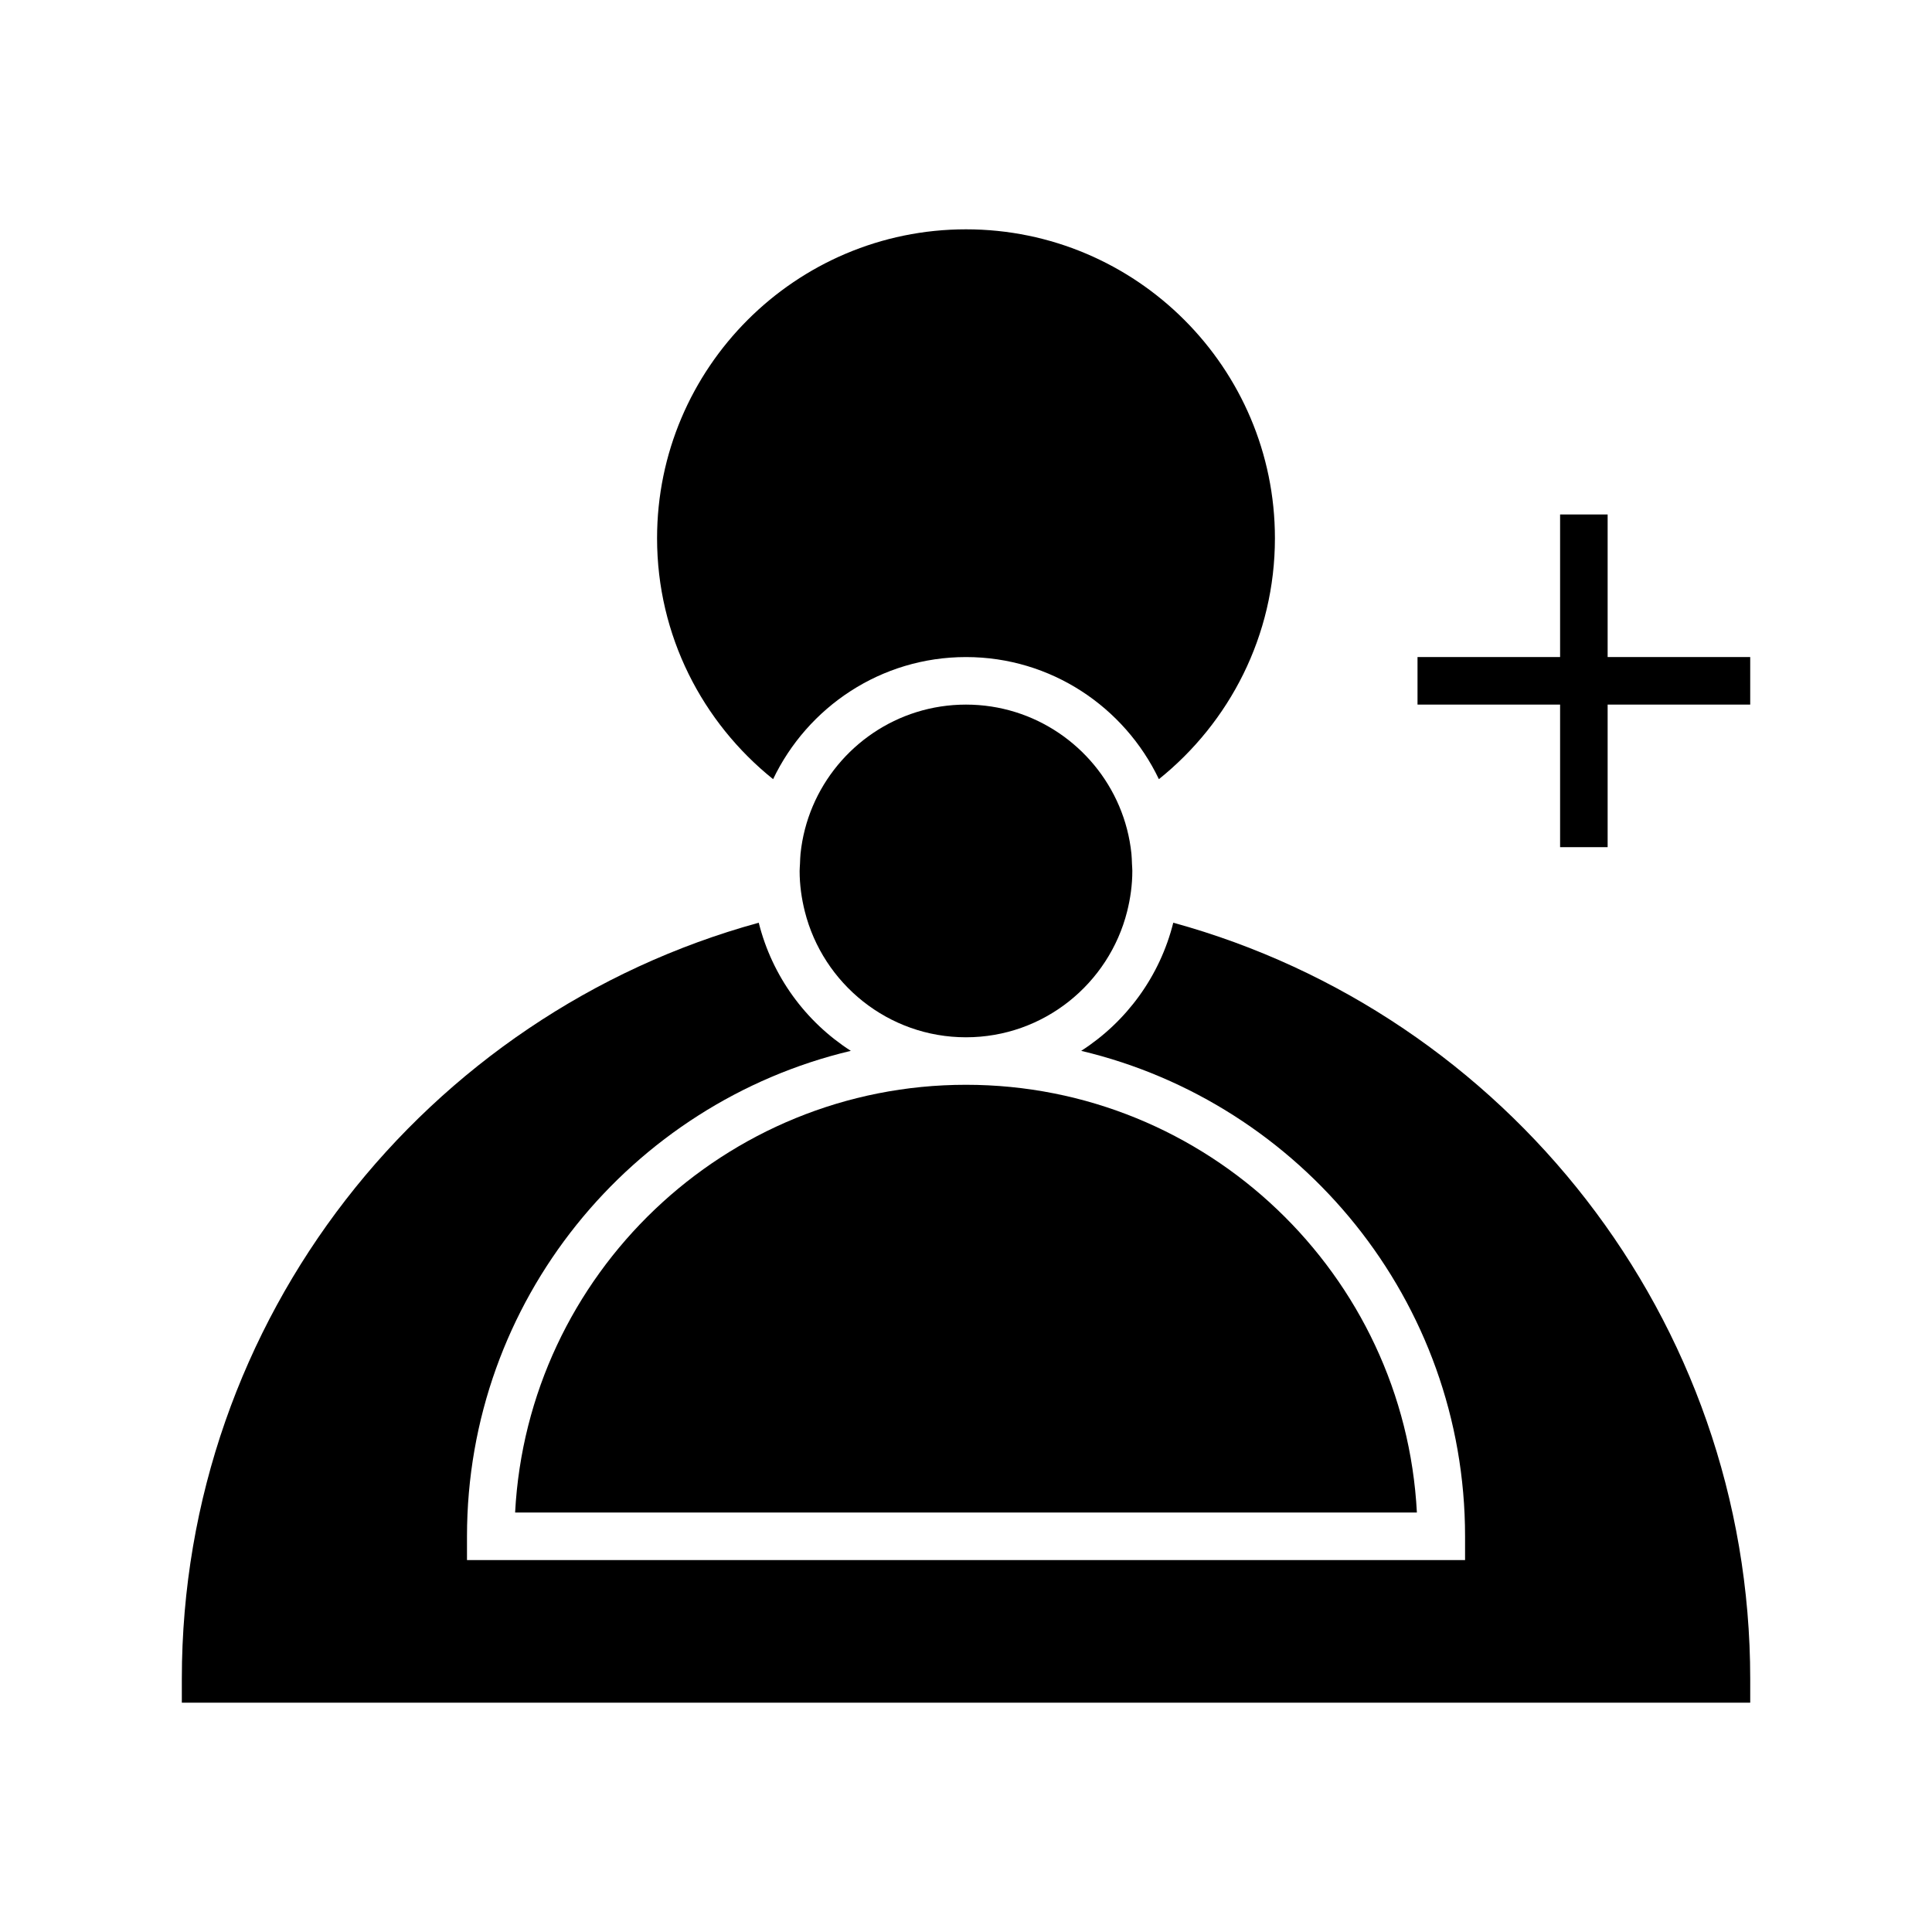 <?xml version="1.0" encoding="UTF-8"?>
<!-- Uploaded to: SVG Repo, www.svgrepo.com, Generator: SVG Repo Mixer Tools -->
<svg fill="#000000" width="800px" height="800px" version="1.1" viewBox="144 144 512 512" xmlns="http://www.w3.org/2000/svg">
 <g>
  <path d="m454.93 388.53c-3.547 14.188-12.418 26.258-24.402 33.957 58.25 13.824 101.73 66.242 101.73 128.66v6.297h-264.5v-6.297c0-62.414 43.477-114.83 101.72-128.66-11.984-7.699-20.855-19.77-24.402-33.957-88.016 24.156-152.89 104.82-152.89 200.4v6.297h415.64v-6.297c0-95.578-64.879-176.24-152.89-200.4z"/>
  <path d="m280.51 544.84h238.98c-3.285-63.059-55.625-113.36-119.49-113.36-63.867 0-116.2 50.297-119.49 113.36z"/>
  <path d="m444.08 374.81c0-0.633-0.07-1.25-0.094-1.879-0.039-0.898-0.051-1.805-0.145-2.688-0.457-4.426-1.57-8.66-3.246-12.605-6.707-15.801-22.379-26.91-40.598-26.91s-33.891 11.109-40.602 26.91c-1.672 3.941-2.789 8.176-3.246 12.605-0.09 0.883-0.105 1.789-0.145 2.688-0.023 0.629-0.094 1.242-0.094 1.879 0 3.707 0.512 7.289 1.375 10.73 4.812 19.129 22.109 33.352 42.711 33.352s37.895-14.223 42.707-33.352c0.863-3.441 1.375-7.023 1.375-10.73z"/>
  <path d="m318.13 286.64c0 25.809 12.035 48.828 30.75 63.848 9.129-19.102 28.578-32.359 51.121-32.359 22.539 0 41.992 13.258 51.117 32.359 18.715-15.02 30.75-38.039 30.75-63.848 0-45.141-36.727-81.867-81.867-81.867-45.145 0-81.871 36.727-81.871 81.867z"/>
  <path d="m570.04 280.34h-12.598v37.785h-37.785v12.598h37.785v37.785h12.598v-37.785h37.785v-12.598h-37.785z"/>
 </g>
</svg>